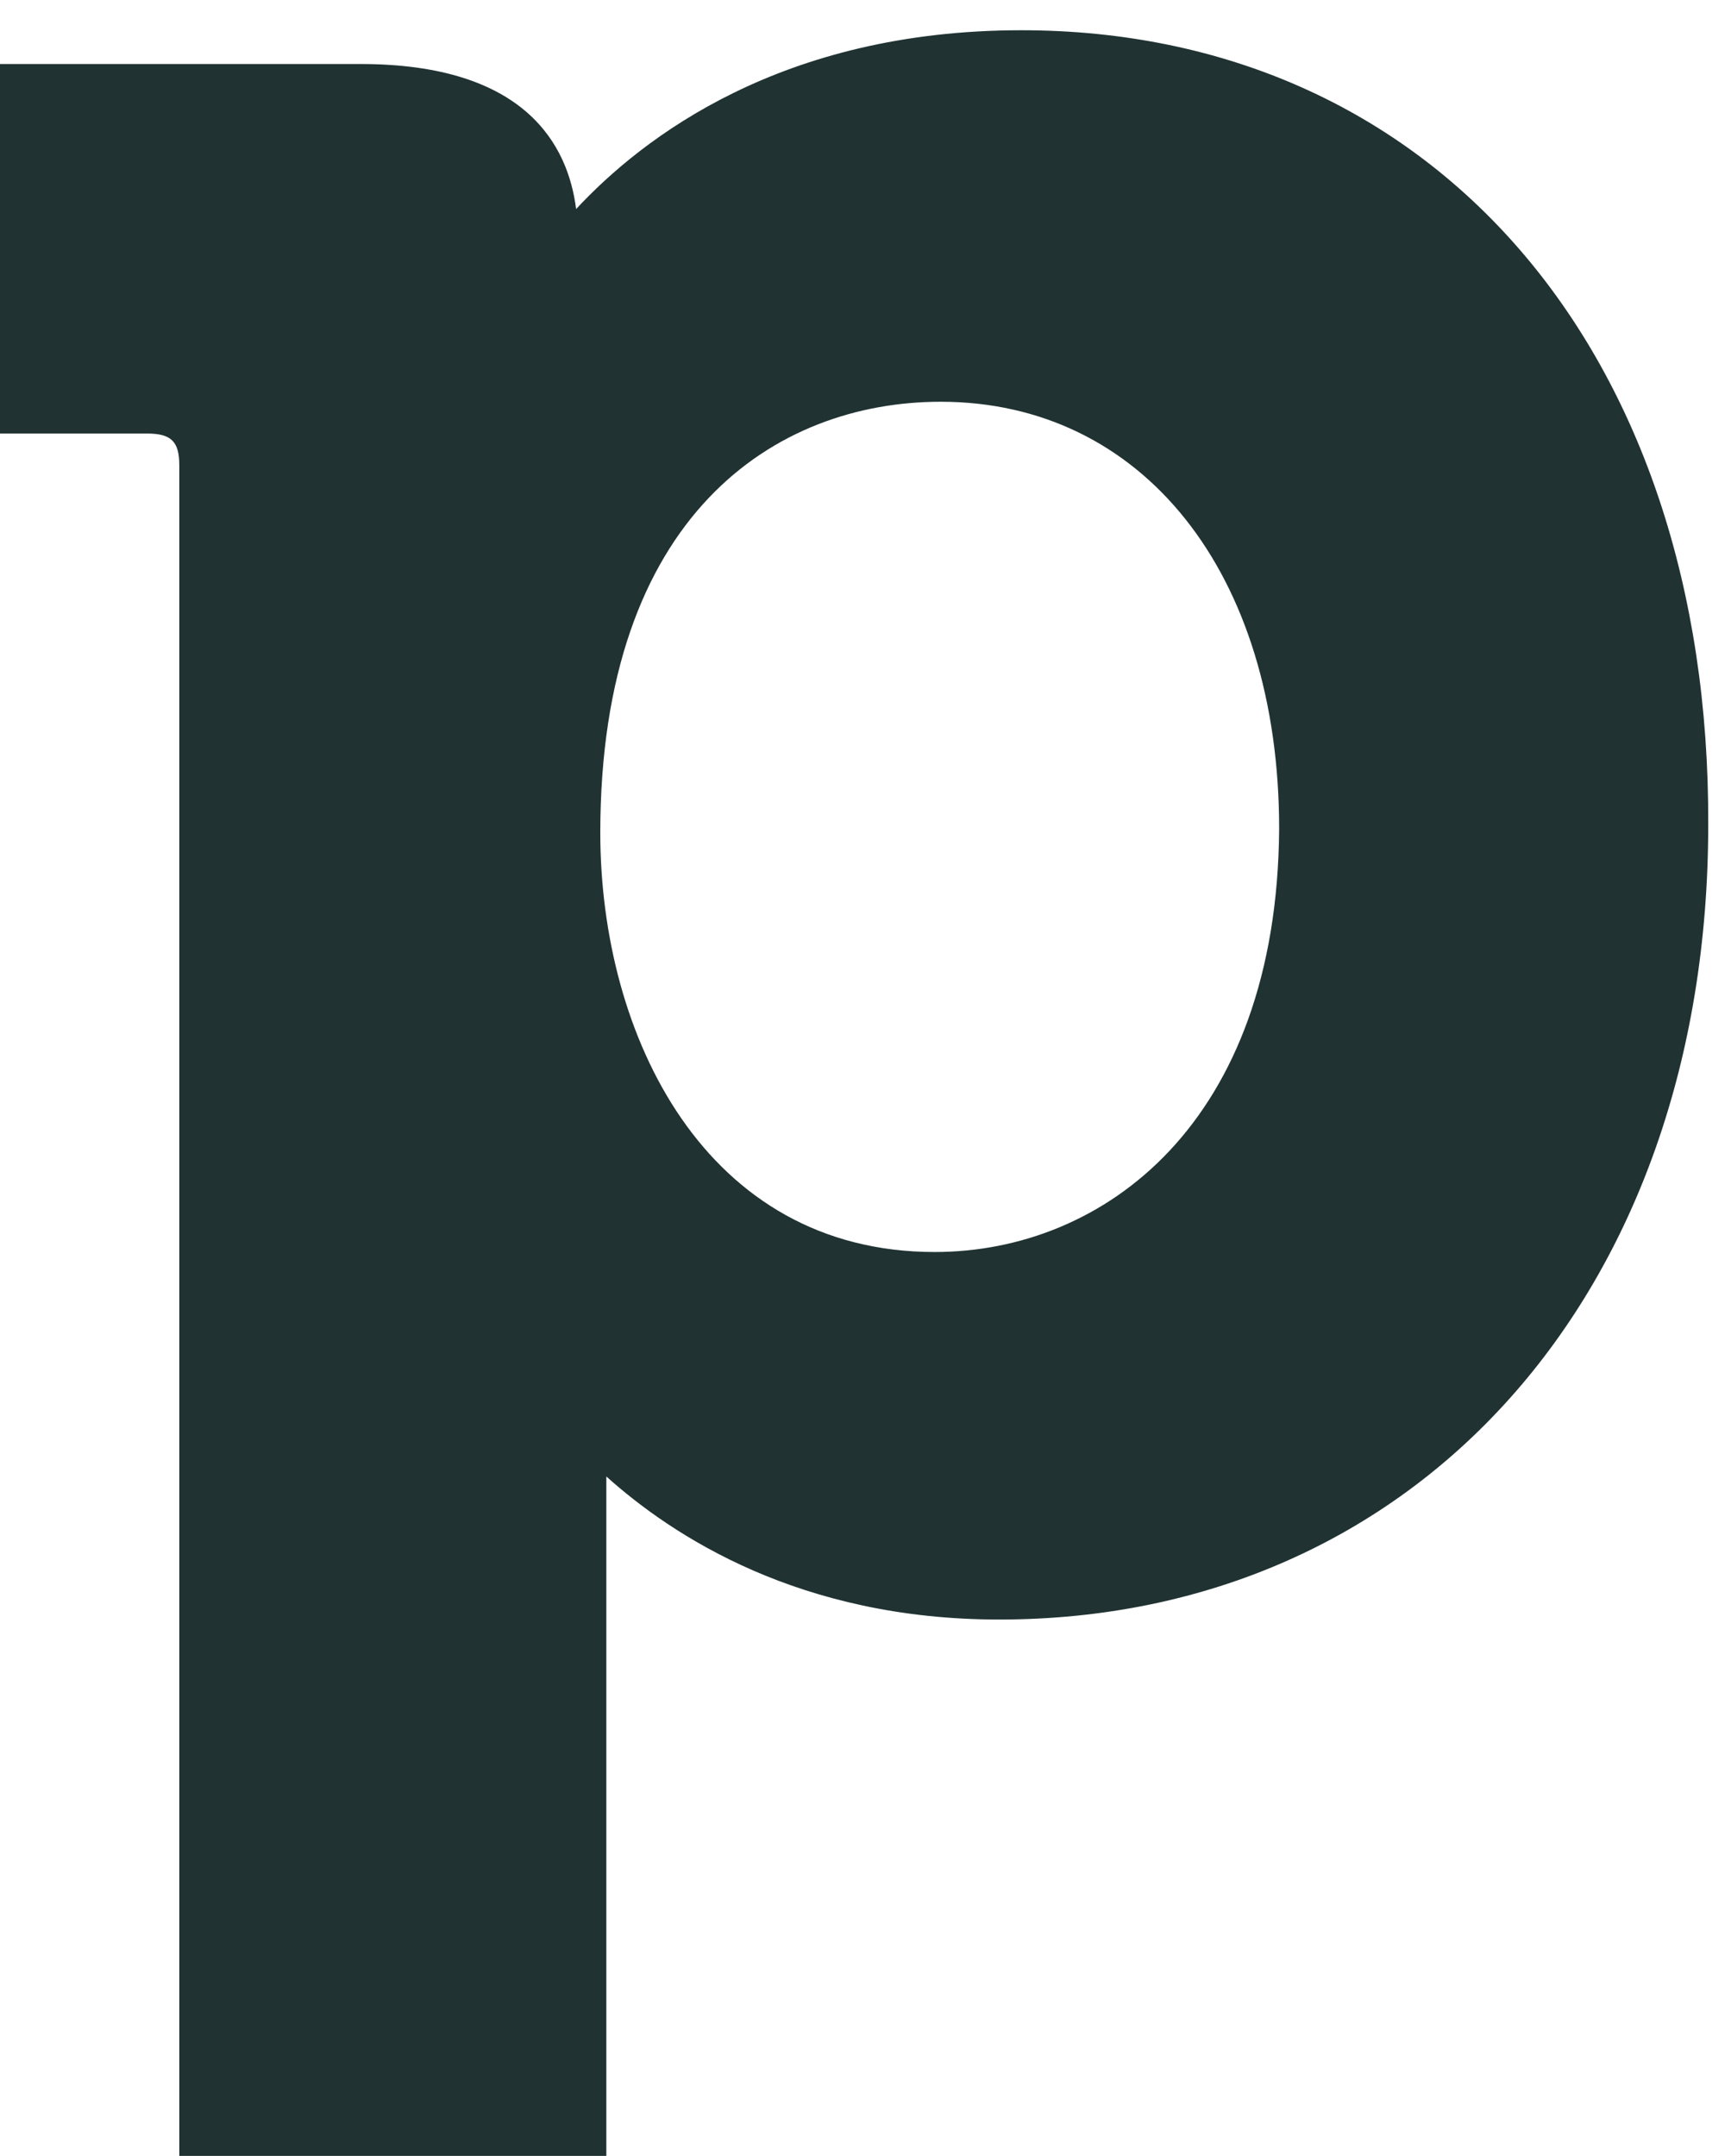 <svg width="57" height="71" viewBox="0 0 57 71" fill="none" xmlns="http://www.w3.org/2000/svg">
<path d="M33.63 0.996C25.737 0.996 21.16 4.529 18.971 6.884C18.706 4.79 17.313 2.108 11.873 2.108H0V14.277H4.842C5.638 14.277 5.904 14.538 5.904 15.323V70.996H19.966V50.192V48.622C22.155 50.585 26.334 53.333 32.901 53.333C46.632 53.333 56.25 42.604 56.25 27.164C56.316 11.529 47.162 0.996 33.63 0.996ZM30.778 41.23C23.216 41.23 19.767 34.099 19.767 27.426C19.767 16.959 25.538 13.23 30.977 13.23C37.61 13.23 42.121 18.856 42.121 27.295C42.055 36.977 36.35 41.23 30.778 41.23Z" fill="#203232"/>
</svg>
